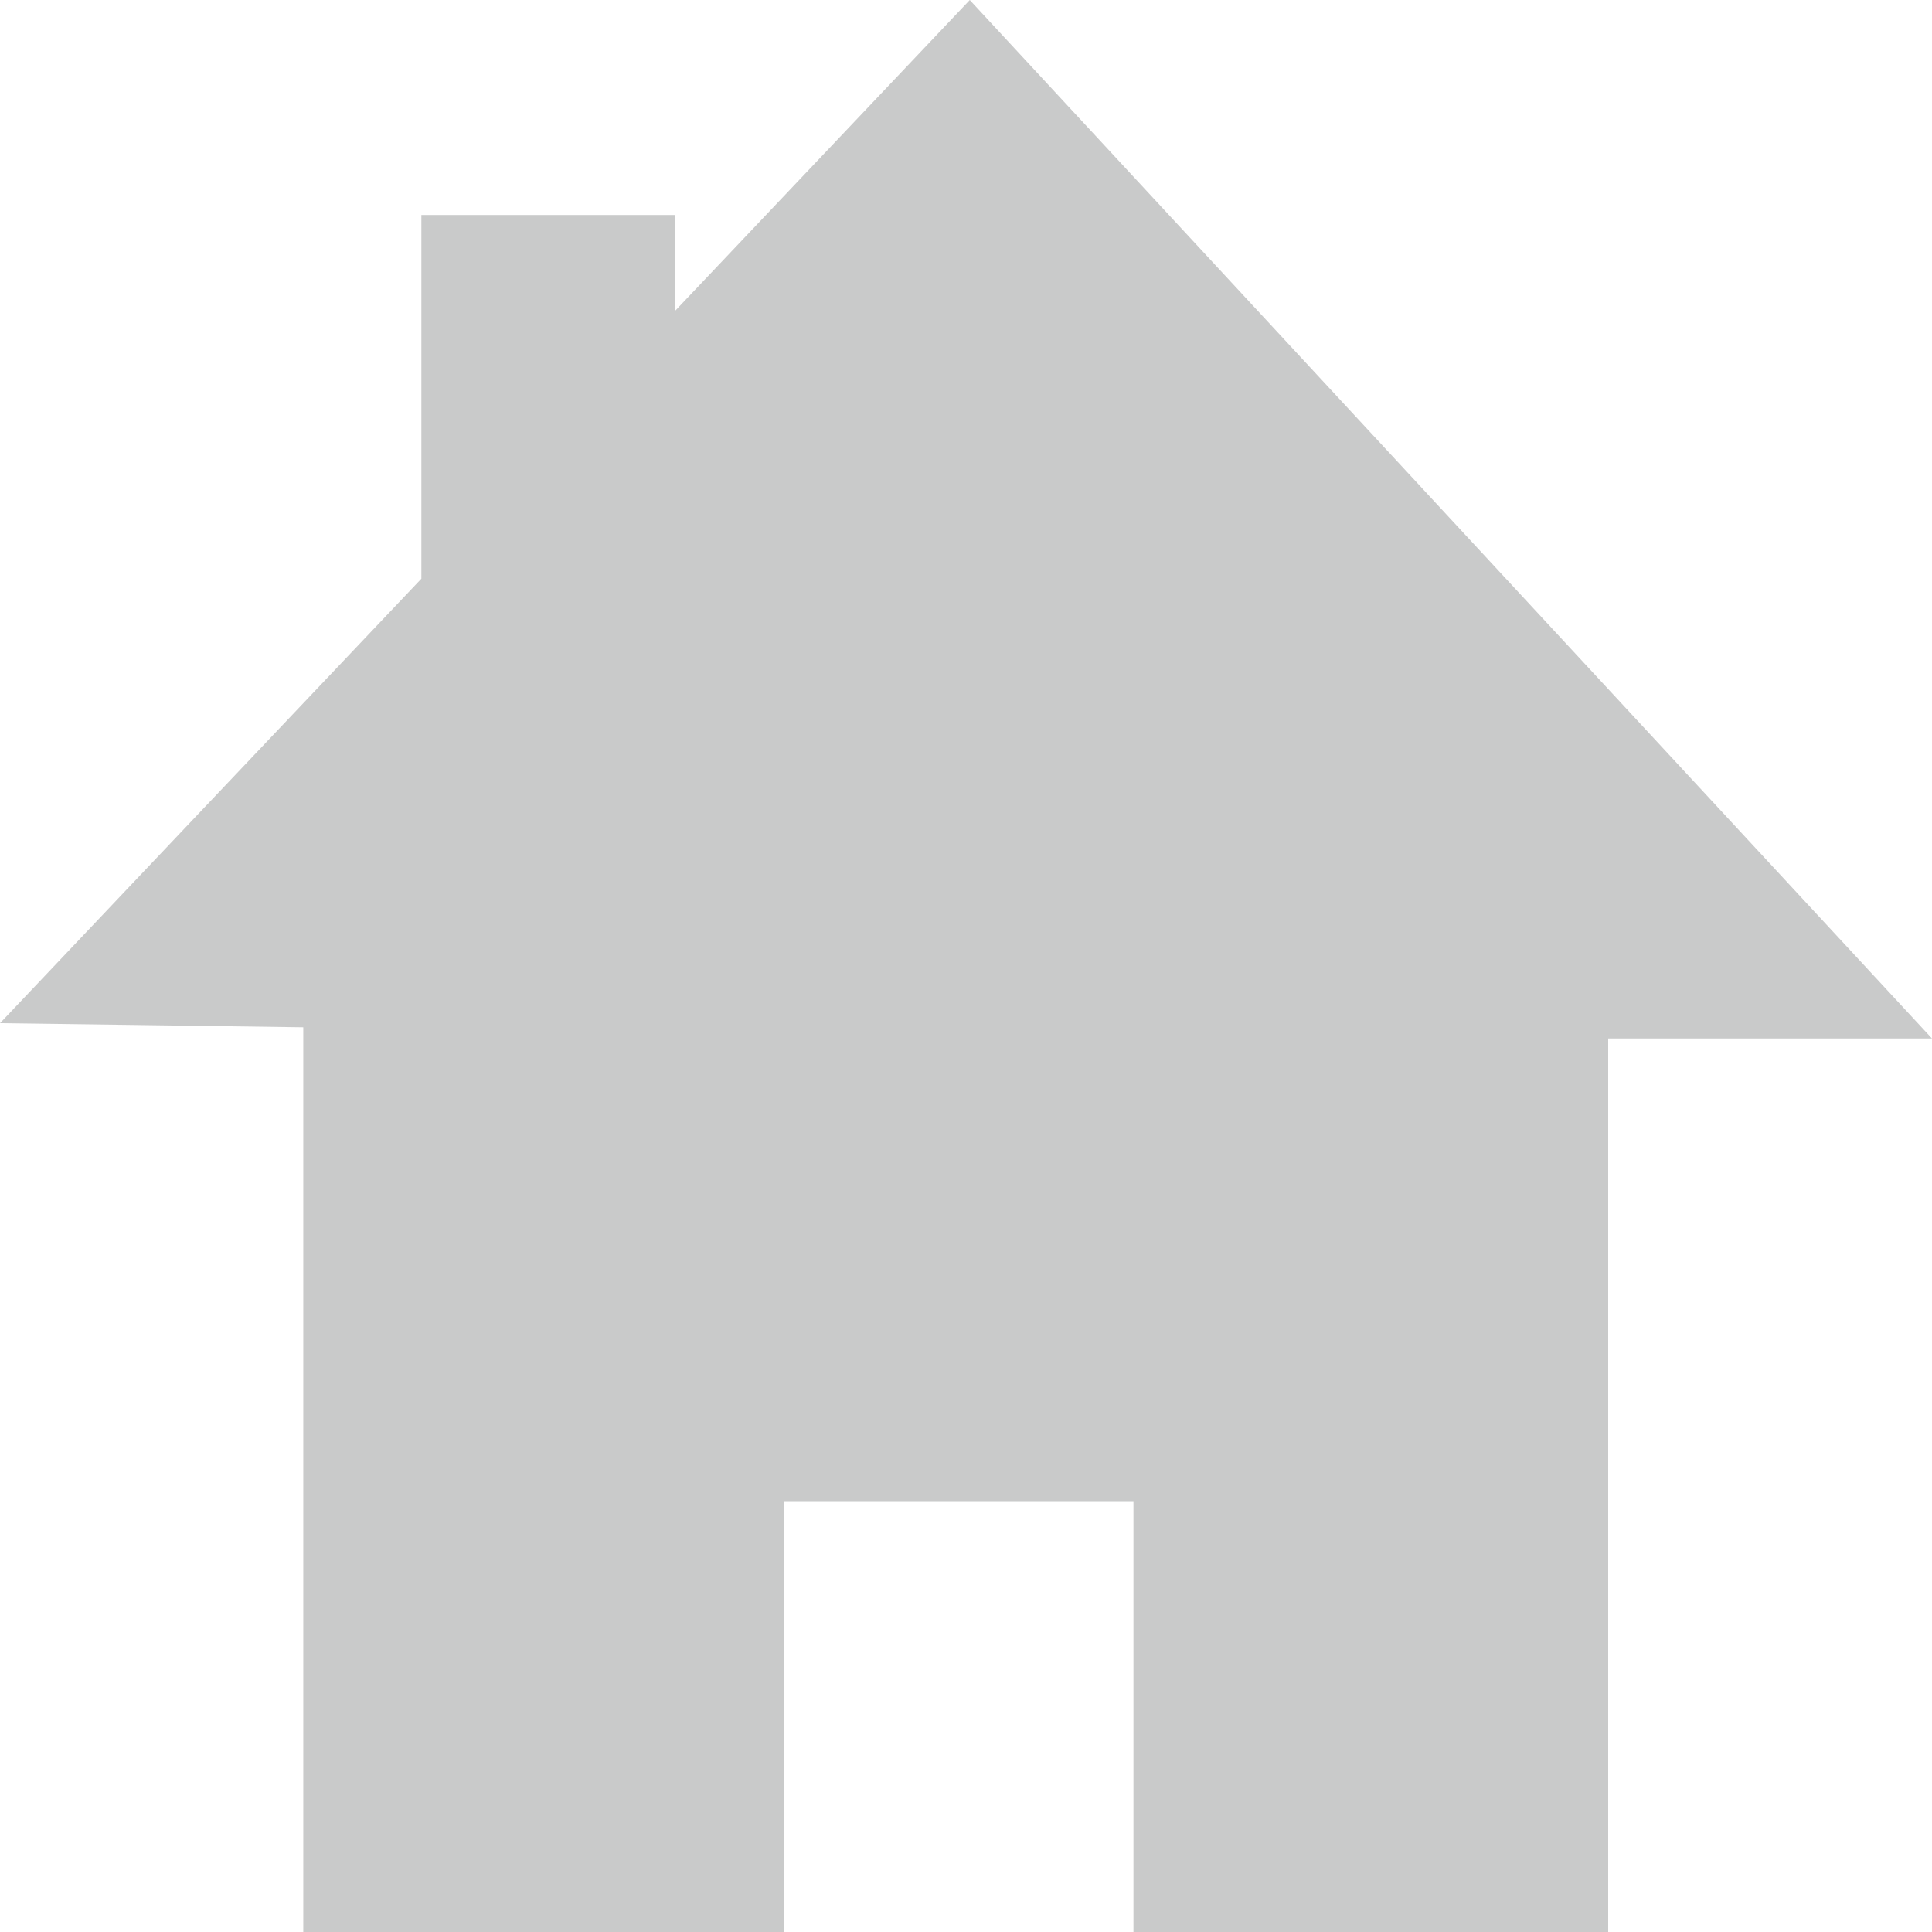 <?xml version="1.0" encoding="UTF-8"?><svg id="_レイヤー_2" xmlns="http://www.w3.org/2000/svg" width="14.111mm" height="14.111mm" viewBox="0 0 40 40"><defs><style>.cls-1{fill:#c9caca;fill-rule:evenodd;stroke-width:0px;}</style></defs><g id="_レイヤー_1-2"><path class="cls-1" d="M20.477.431l19.523,21.07h-6.704v18.499h-9.829v-8.92h-7.233v8.92H6.279v-18.731c-.897-.014-6.279-.085-6.279-.085,0,0,8.409-8.875,8.724-9.203v-7.53h5.258v1.98c2.013-2.124,1.907-2.013,6.096-6.431l.399.431Z"/></g></svg>